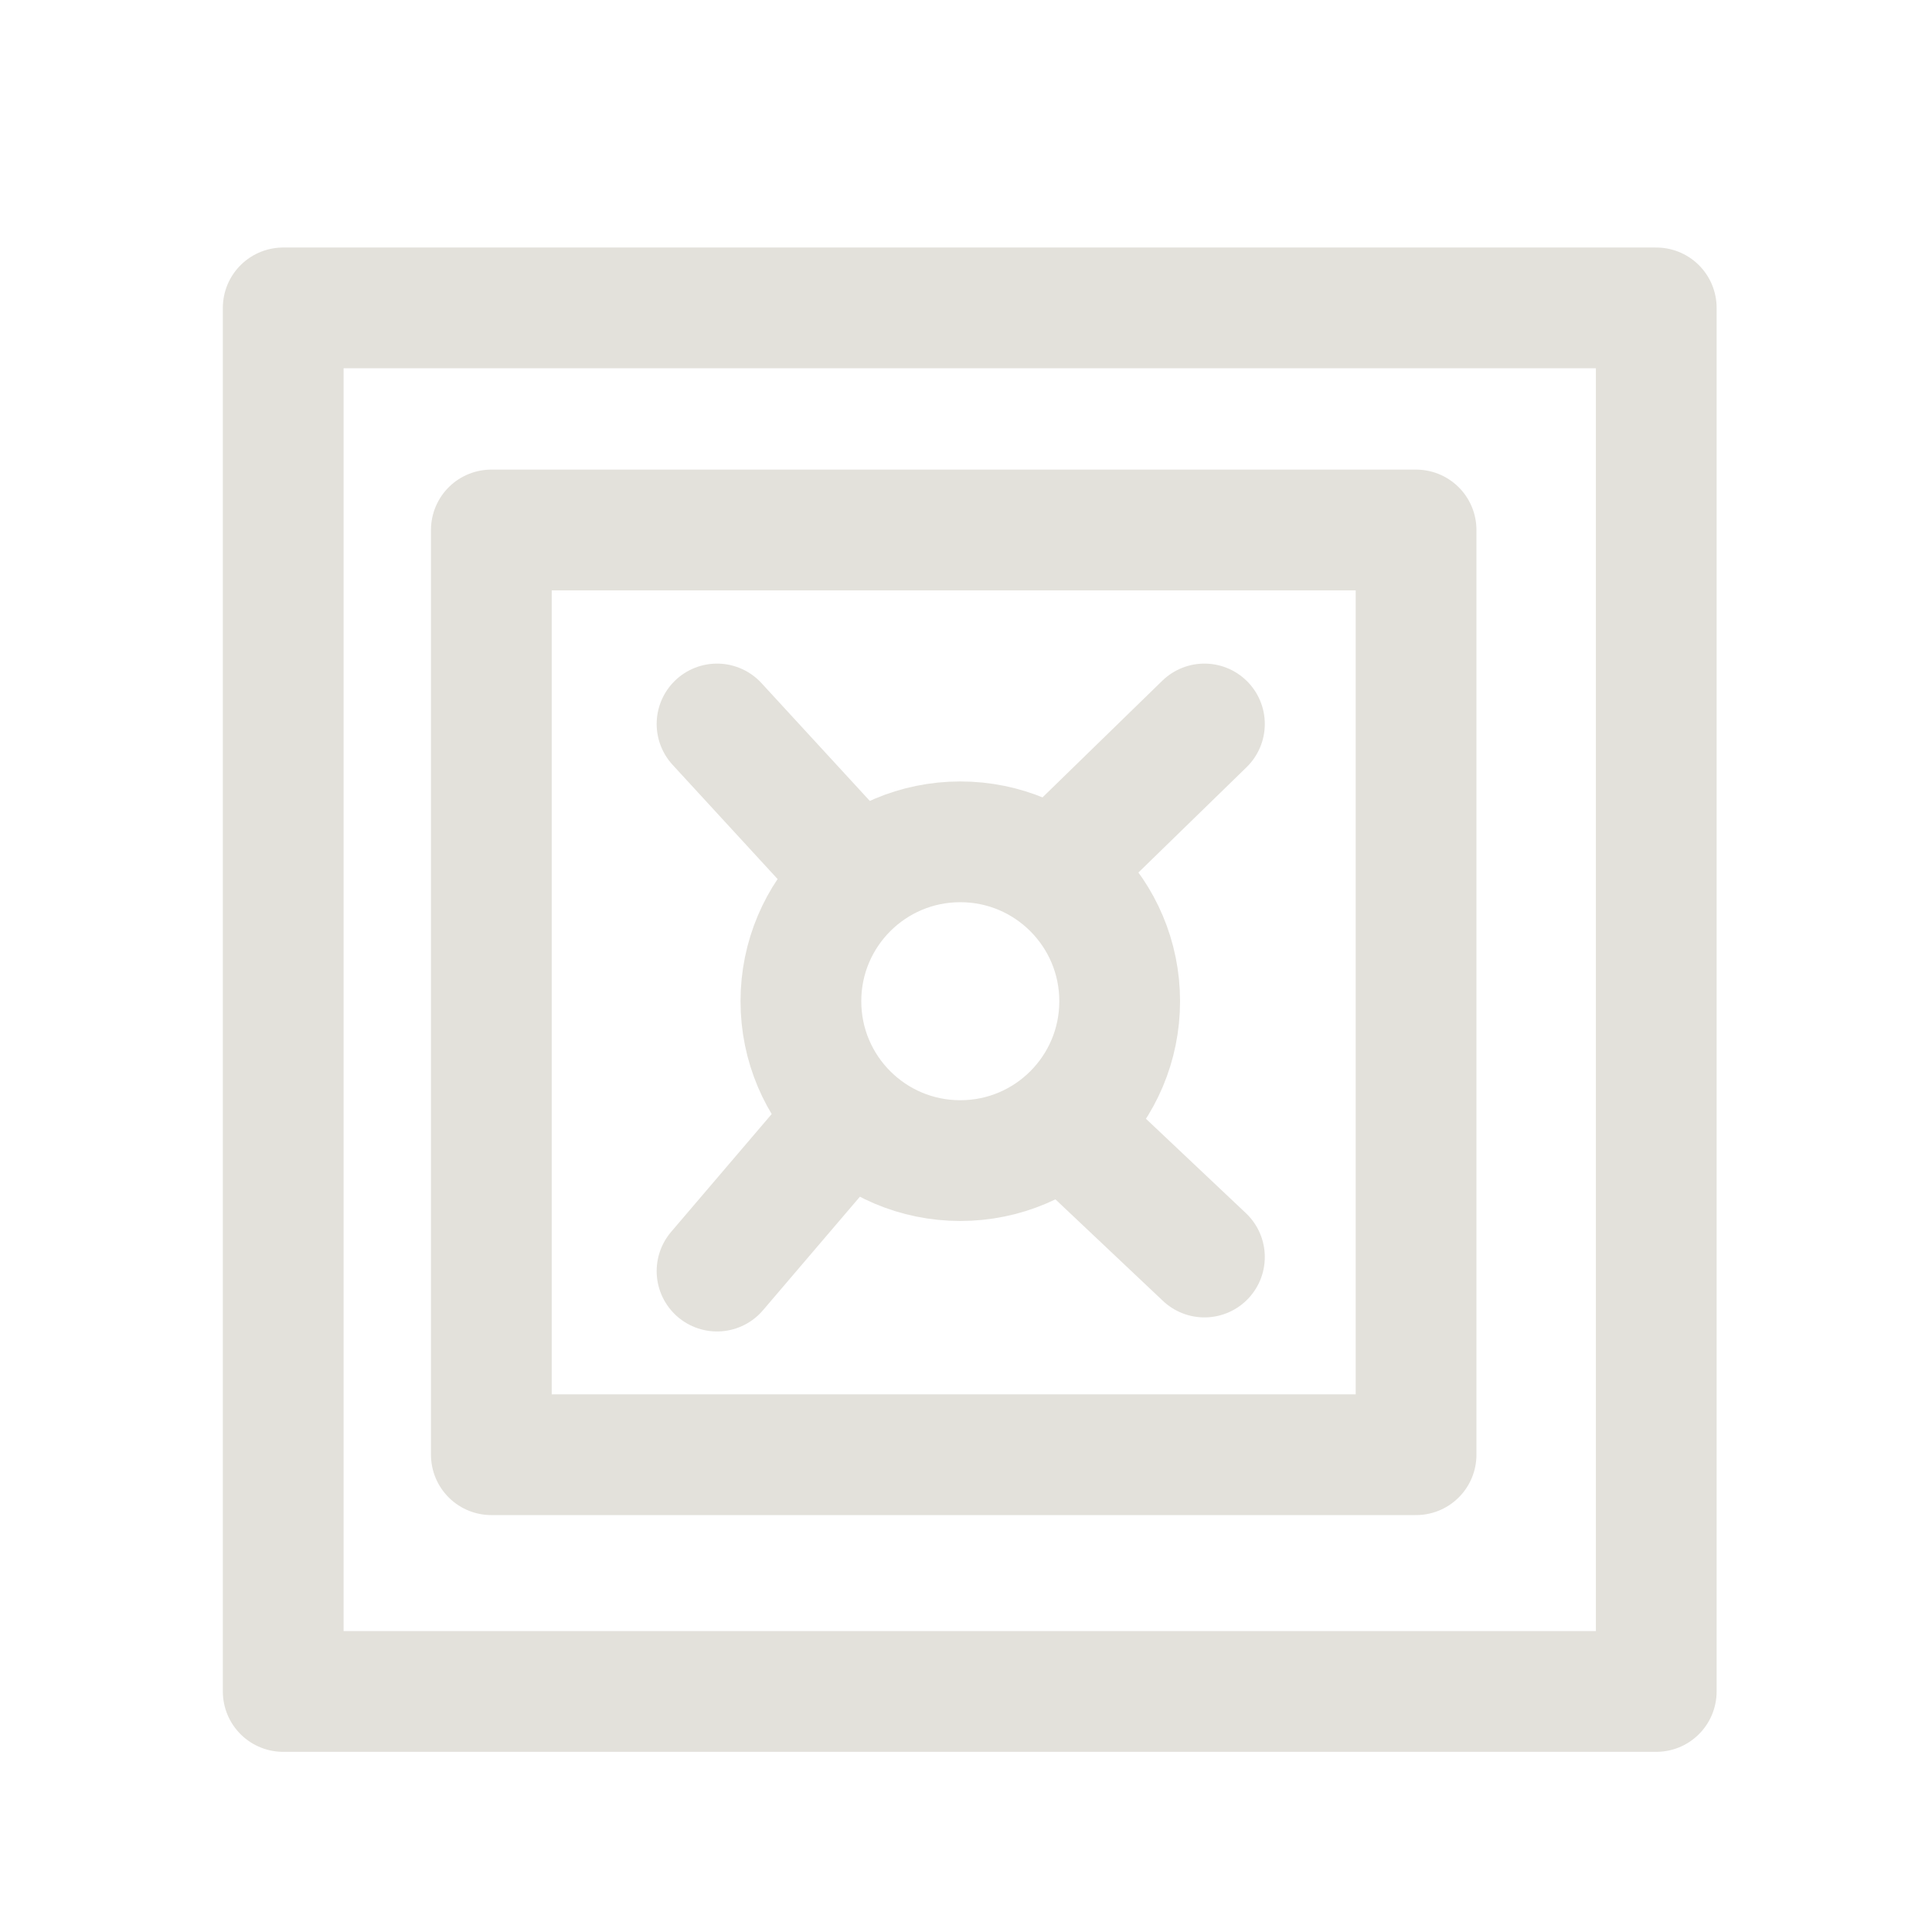 <svg width="44" height="44" viewBox="0 0 44 44" fill="none" xmlns="http://www.w3.org/2000/svg">
<path d="M37.72 7.012H6.45V38.522H37.72V7.012Z" stroke="#E3E1DB" stroke-width="2.75" stroke-linecap="round" stroke-linejoin="round"/>
<path d="M16.33 16.488L19.07 19.468" stroke="#E3E1DB" stroke-width="2.75" stroke-linecap="round" stroke-linejoin="round"/>
<path d="M27.43 16.488L24.37 19.468" stroke="#E3E1DB" stroke-width="2.75" stroke-linecap="round" stroke-linejoin="round"/>
<path d="M27.43 28.628L24.37 25.738" stroke="#E3E1DB" stroke-width="2.75" stroke-linecap="round" stroke-linejoin="round"/>
<path d="M16.33 28.948L19.07 25.738" stroke="#E3E1DB" stroke-width="2.75" stroke-linecap="round" stroke-linejoin="round"/>
<path d="M21.87 26.432C23.875 26.432 25.5 24.807 25.5 22.802C25.5 20.797 23.875 19.172 21.87 19.172C19.865 19.172 18.24 20.797 18.24 22.802C18.24 24.807 19.865 26.432 21.87 26.432Z" stroke="#E3E1DB" stroke-width="2.75" stroke-linecap="round" stroke-linejoin="round"/>
<path d="M32.25 12.07H11.19V33.13H32.25V12.07Z" stroke="#E3E1DB" stroke-width="2.75" stroke-linecap="round" stroke-linejoin="round"/>
</svg>
